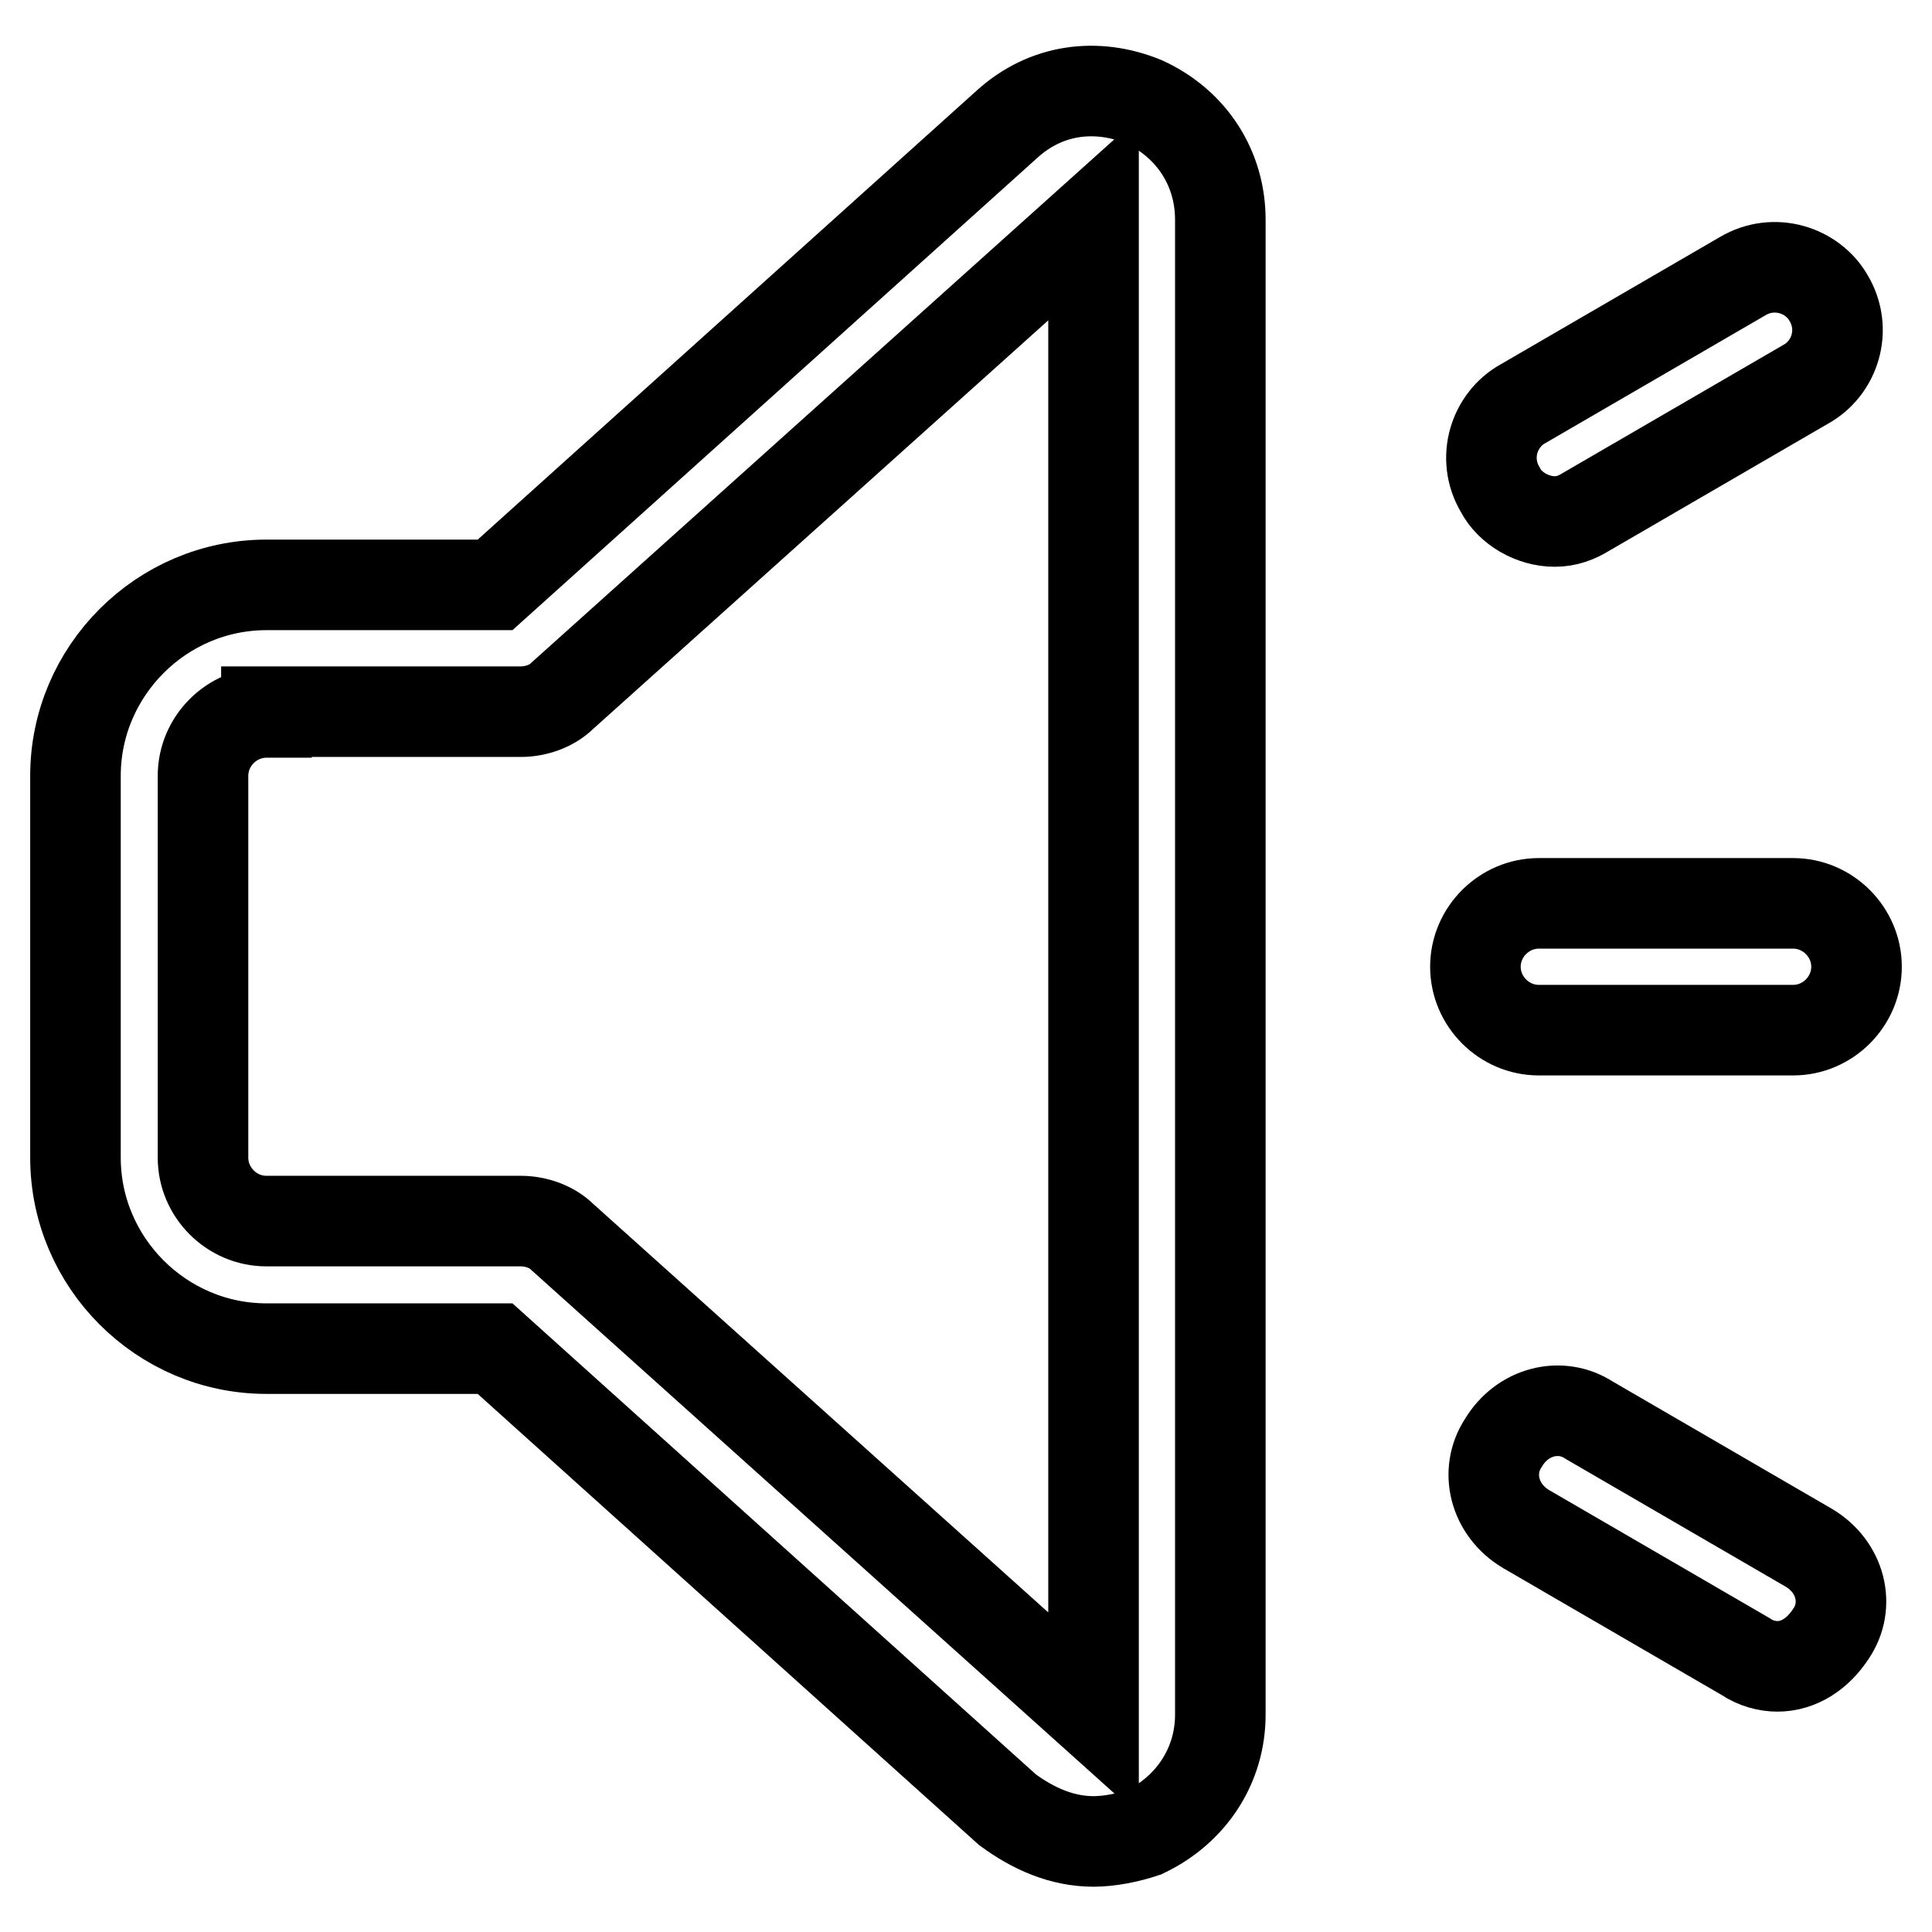 <?xml version="1.0" encoding="utf-8"?>
<!-- Svg Vector Icons : http://www.onlinewebfonts.com/icon -->
<!DOCTYPE svg PUBLIC "-//W3C//DTD SVG 1.1//EN" "http://www.w3.org/Graphics/SVG/1.1/DTD/svg11.dtd">
<svg version="1.1" xmlns="http://www.w3.org/2000/svg" xmlns:xlink="http://www.w3.org/1999/xlink" x="0px" y="0px" viewBox="0 0 256 256" enable-background="new 0 0 256 256" xml:space="preserve">
<g> <path stroke-width="12" fill-opacity="0" stroke="#000000"  d="M144.9,244c-4.2,0-8-1.7-11.4-4.2l-67.9-61.1H35.3c-13.9,0-25.3-11.4-25.3-25.3v-50.6 c0-13.9,11.4-25.3,25.3-25.3h30.3l67.9-61.1c5.1-4.6,11.8-5.5,18.1-2.9c6.3,2.9,10.1,8.8,10.1,15.6v198.1c0,6.7-3.8,12.6-10.1,15.6 C149.5,243.5,147,244,144.9,244z M35.3,94.4c-4.6,0-8.4,3.8-8.4,8.4v50.6c0,4.6,3.8,8.4,8.4,8.4H69c2.1,0,4.2,0.8,5.5,2.1 l70.4,63.2V29L74.5,92.2c-1.3,1.3-3.4,2.1-5.5,2.1H35.3z M237.6,136.5h-33.7c-4.6,0-8.4-3.8-8.4-8.4c0-4.6,3.8-8.4,8.4-8.4h33.7 c4.6,0,8.4,3.8,8.4,8.4C246,132.7,242.2,136.5,237.6,136.5z M235.5,220.8c-1.3,0-2.9-0.4-4.2-1.3l-29.1-16.9 c-4.2-2.5-5.5-7.6-3-11.4c2.5-4.2,7.6-5.5,11.4-3l29.1,16.9c4.2,2.5,5.5,7.6,2.9,11.4C240.9,219.1,238.4,220.8,235.5,220.8z  M206,69.1c-2.9,0-5.9-1.7-7.2-4.2c-2.5-4.2-0.8-9.3,3-11.4l29.1-16.9c4.2-2.5,9.3-0.8,11.4,2.9c2.5,4.2,0.8,9.3-3,11.4l-29.1,16.9 C208.9,68.6,207.6,69.1,206,69.1z"/></g>
</svg>